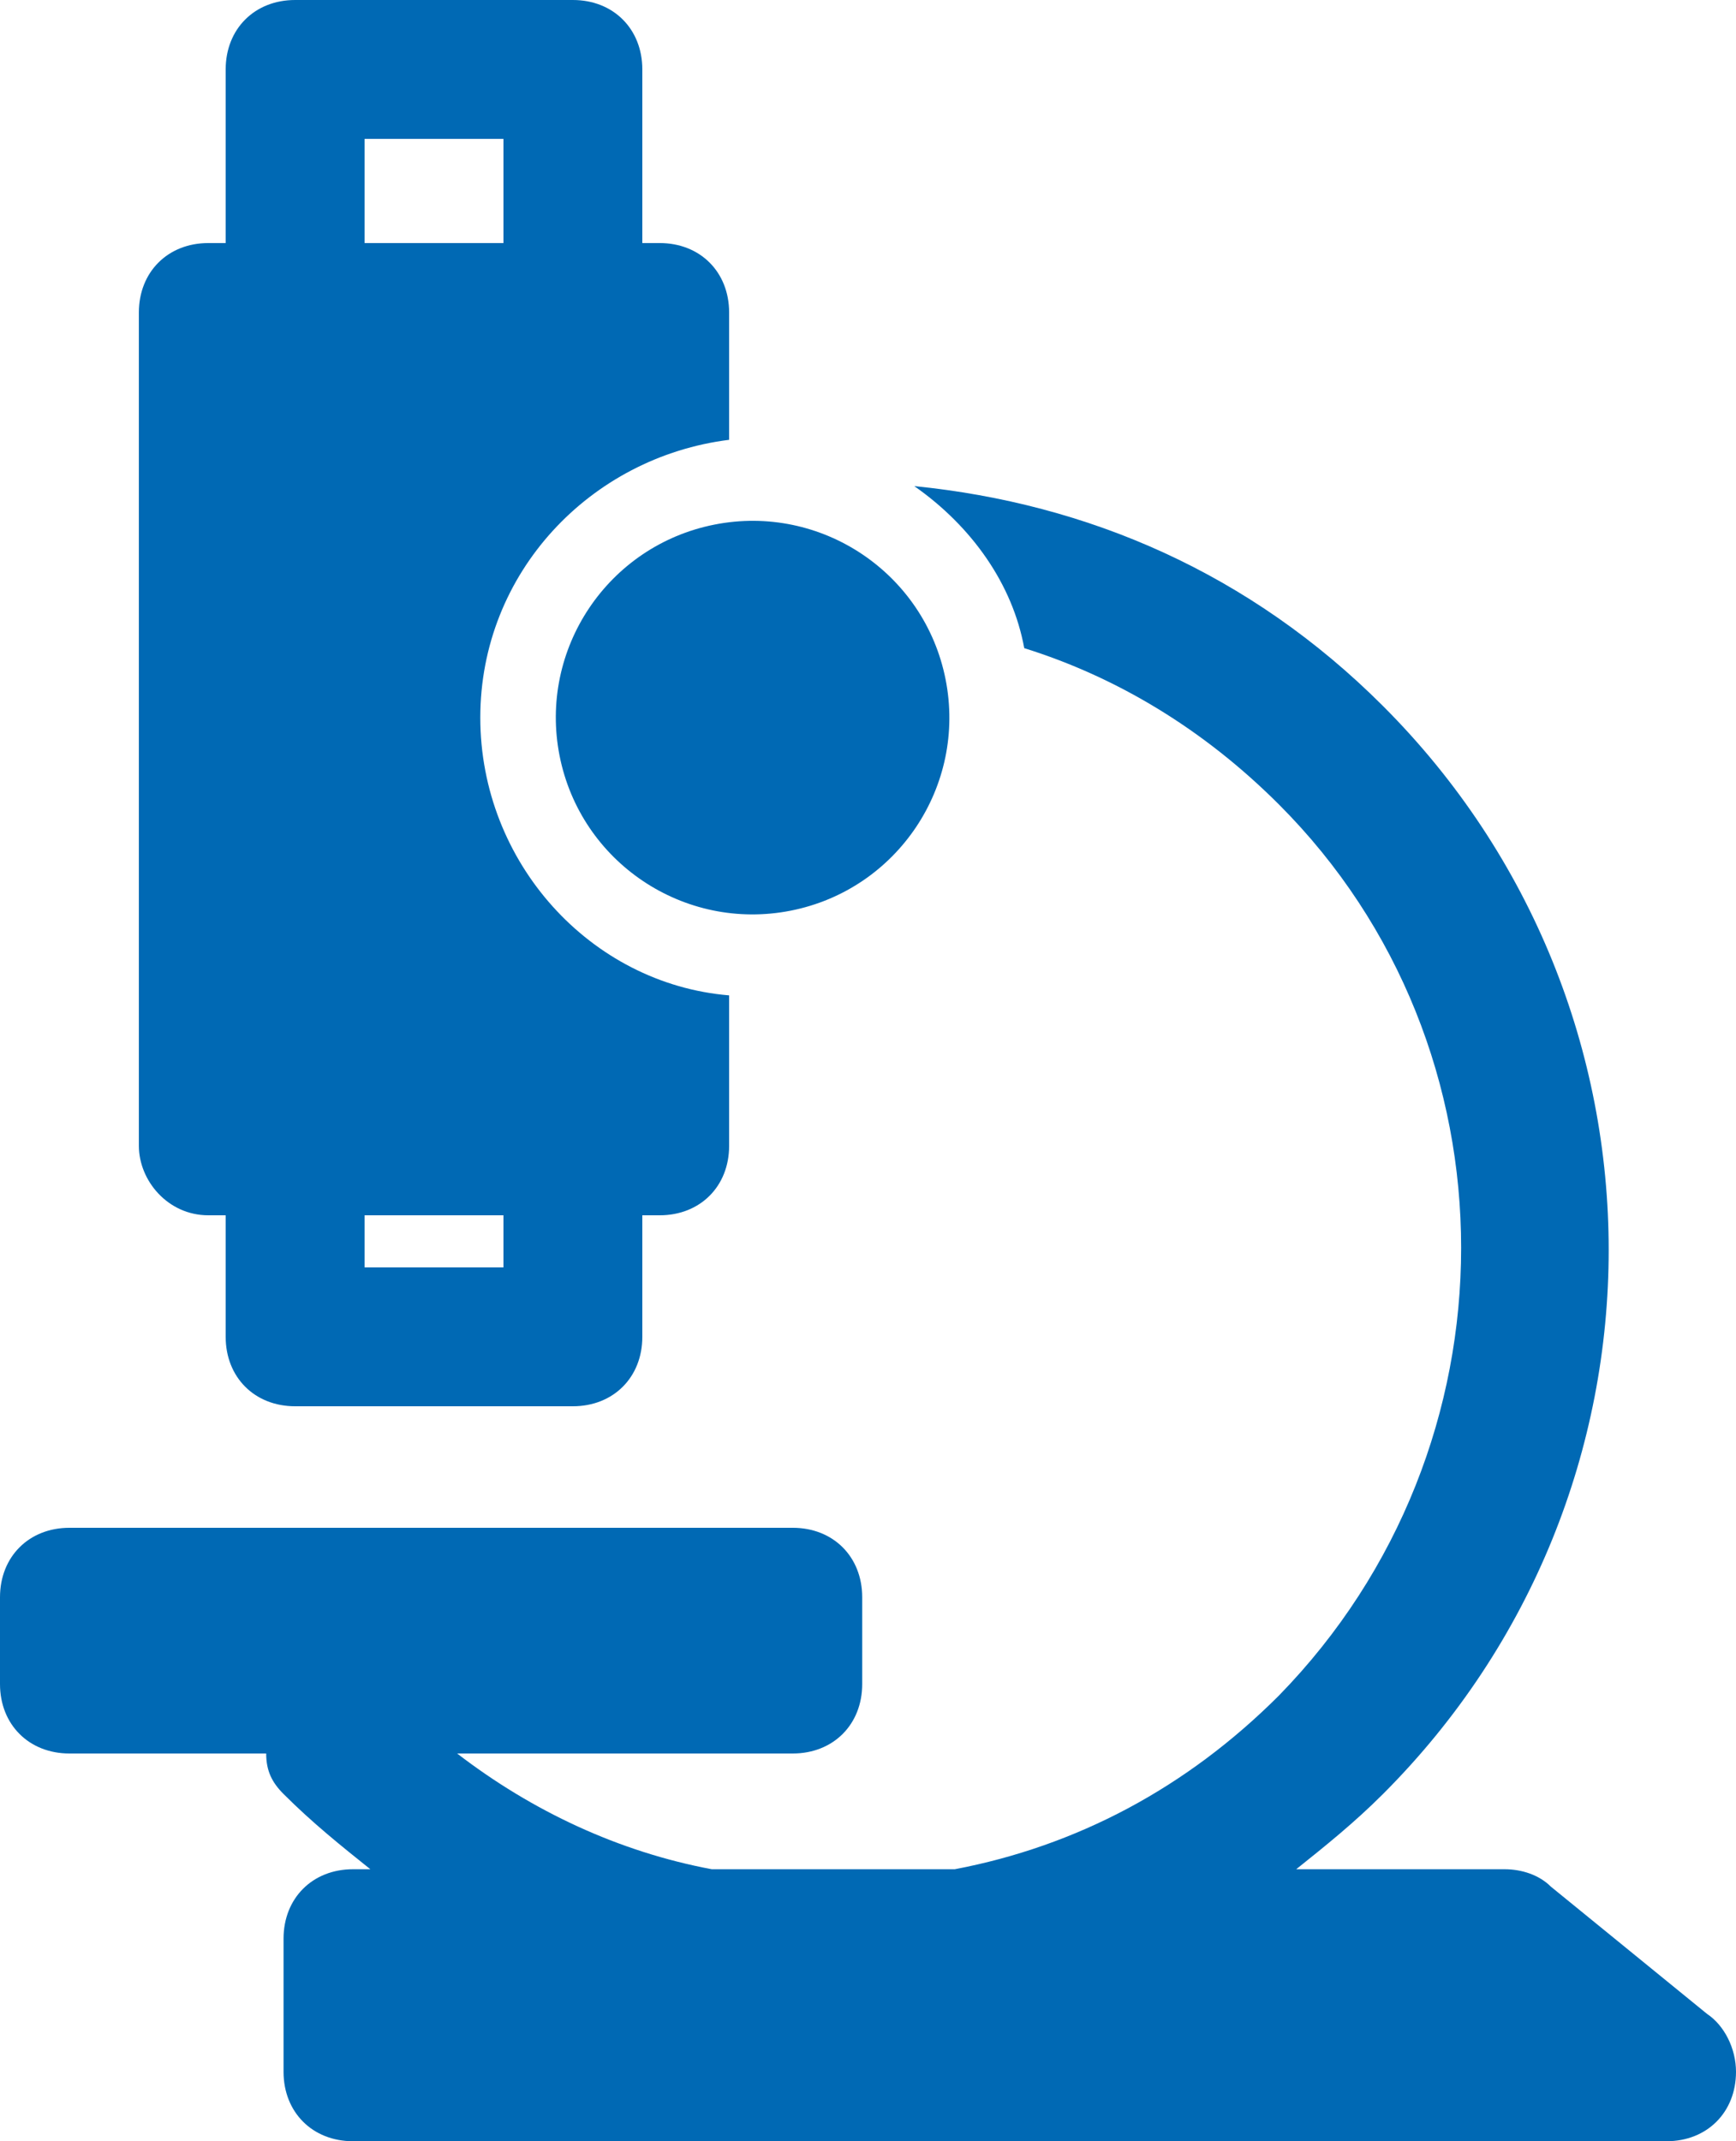 <?xml version="1.0" encoding="utf-8"?>
<!-- Generator: Adobe Illustrator 25.0.1, SVG Export Plug-In . SVG Version: 6.00 Build 0)  -->
<!DOCTYPE svg PUBLIC "-//W3C//DTD SVG 1.1//EN" "http://www.w3.org/Graphics/SVG/1.1/DTD/svg11.dtd">
<svg version="1.1" id="icons" xmlns:x="http://ns.adobe.com/Extensibility/1.0/" xmlns:i="http://ns.adobe.com/AdobeIllustrator/10.0/" xmlns:graph="http://ns.adobe.com/Graphs/1.0/"
	 xmlns="http://www.w3.org/2000/svg" xmlns:xlink="http://www.w3.org/1999/xlink" x="0px" y="0px" viewBox="0 0 30 37"
	 style="enable-background:new 0 0 30 37;" xml:space="preserve">
<style type="text/css">
	.st0{fill:#0069B4;}
</style>
<g>
	<path class="st0" d="M3.6,21h0.3v2.1c0,0.7,0.5,1.2,1.2,1.2h4.8c0.7,0,1.2-0.5,1.2-1.2V21h0.3c0.7,0,1.2-0.5,1.2-1.2v-2.6
		c-2.4-0.2-4.3-2.3-4.3-4.8c0-2.5,1.9-4.5,4.3-4.8V5.4c0-0.7-0.5-1.2-1.2-1.2h-0.3v-3c0-0.7-0.5-1.2-1.2-1.2H5.1
		C4.4,0,3.9,0.5,3.9,1.2v3H3.6c-0.7,0-1.2,0.5-1.2,1.2v14.4C2.4,20.4,2.9,21,3.6,21z M6.3,2.4h2.4v1.8H6.3V2.4z M6.3,21h2.4v0.9H6.3
		V21z"/>
	<path class="st0" d="M29.5,34.8l-2.7-2.2c-0.2-0.2-0.5-0.3-0.8-0.3h-3.6c0.5-0.4,1-0.8,1.5-1.3c5.2-5.2,5.2-13.6,0-18.8
		c-2.3-2.3-5.1-3.5-8.1-3.8c1,0.7,1.7,1.7,1.9,2.8c1.6,0.5,3.1,1.4,4.4,2.7c4.2,4.2,4.2,11.1,0,15.4c-1.6,1.6-3.5,2.6-5.6,3h-4.2
		c-1.6-0.3-3.1-1-4.4-2h5.8c0.7,0,1.2-0.5,1.2-1.2v-1.5c0-0.7-0.5-1.2-1.2-1.2H1.2c-0.7,0-1.2,0.5-1.2,1.2v1.5
		c0,0.7,0.5,1.2,1.2,1.2h3.4c0,0.3,0.1,0.5,0.3,0.7c0.5,0.5,1,0.9,1.5,1.3H6.1c-0.7,0-1.2,0.5-1.2,1.2v2.3c0,0.7,0.5,1.2,1.2,1.2
		h22.7c0,0,0,0,0,0c0.7,0,1.2-0.5,1.2-1.2C30,35.4,29.8,35,29.5,34.8z"/>
	<ellipse transform="matrix(0.981 -0.194 0.194 0.981 -2.153 2.758)" class="st0" cx="13" cy="12.4" rx="3.4" ry="3.4"/>
</g>
</svg>
